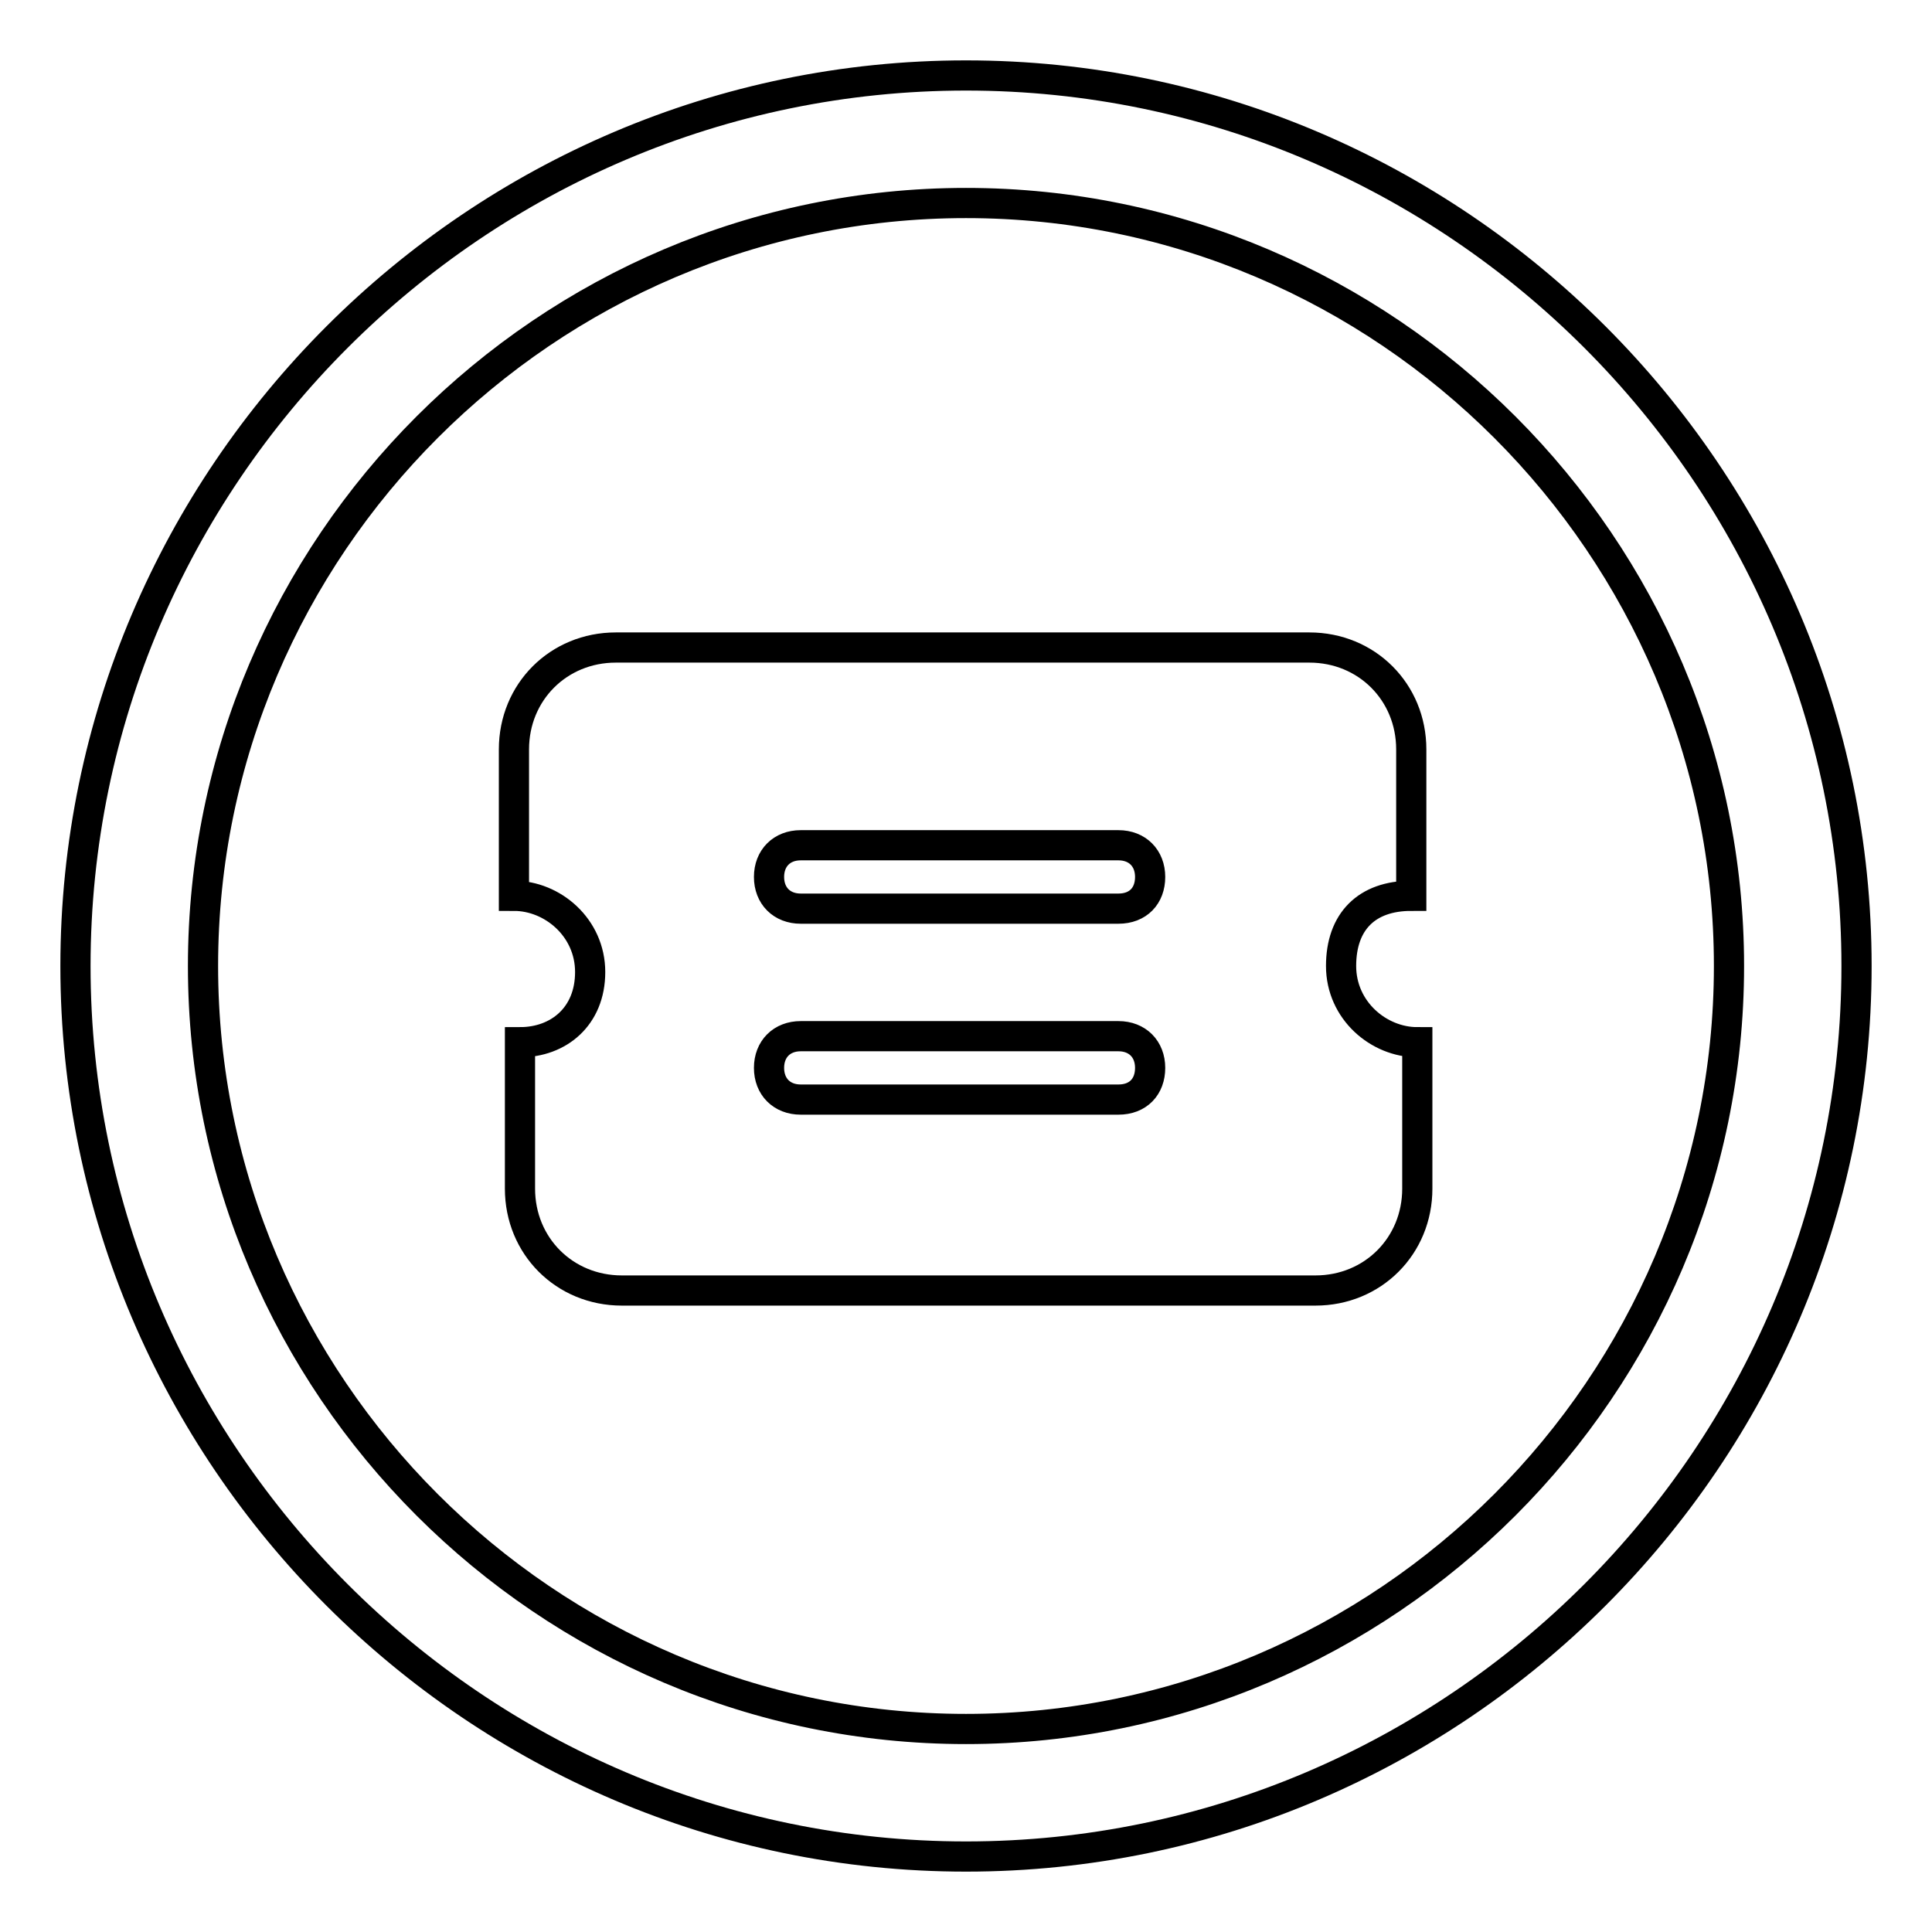 <?xml version="1.0" encoding="utf-8"?>
<!-- Svg Vector Icons : http://www.onlinewebfonts.com/icon -->
<!DOCTYPE svg PUBLIC "-//W3C//DTD SVG 1.1//EN" "http://www.w3.org/Graphics/SVG/1.1/DTD/svg11.dtd">
<svg version="1.1" xmlns="http://www.w3.org/2000/svg" xmlns:xlink="http://www.w3.org/1999/xlink" x="0px" y="0px" viewBox="0 0 256 256" enable-background="new 0 0 256 256" xml:space="preserve">
<g> <path stroke-width="4" fill-opacity="0" stroke="#000000"  d="M128,246c-64.9,0-118-53.1-118-118C10,63.1,63.1,10,128,10c64.9,0,118,53.1,118,118 C246,192.9,192.9,246,128,246z M128,26.9C72.4,26.9,26.9,72.4,26.9,128c0,55.6,45.5,101.1,101.1,101.1 c55.6,0,101.1-45.5,101.1-101.1C229.1,72.4,183.6,26.9,128,26.9z"/> <path stroke-width="4" fill-opacity="0" stroke="#000000"  d="M187,118.7V99.3c0-7.6-5.9-13.5-13.5-13.5H81.6c-7.6,0-13.5,5.9-13.5,13.5v19.4c5.1,0,10.1,4.2,10.1,10.1 s-4.2,9.3-9.3,9.3v19.4c0,7.6,5.9,13.5,13.5,13.5h91.9c7.6,0,13.5-5.9,13.5-13.5v-19.4c-5.1,0-10.1-4.2-10.1-10.1 C177.7,122.1,181.1,118.7,187,118.7z M148.2,145.7h-42.1c-2.5,0-4.2-1.7-4.2-4.2s1.7-4.2,4.2-4.2h42.1c2.5,0,4.2,1.7,4.2,4.2 S150.8,145.7,148.2,145.7z M148.2,120.4h-42.1c-2.5,0-4.2-1.7-4.2-4.2c0-2.5,1.7-4.2,4.2-4.2h42.1c2.5,0,4.2,1.7,4.2,4.2 C152.4,118.7,150.8,120.4,148.2,120.4z"/></g>
</svg>